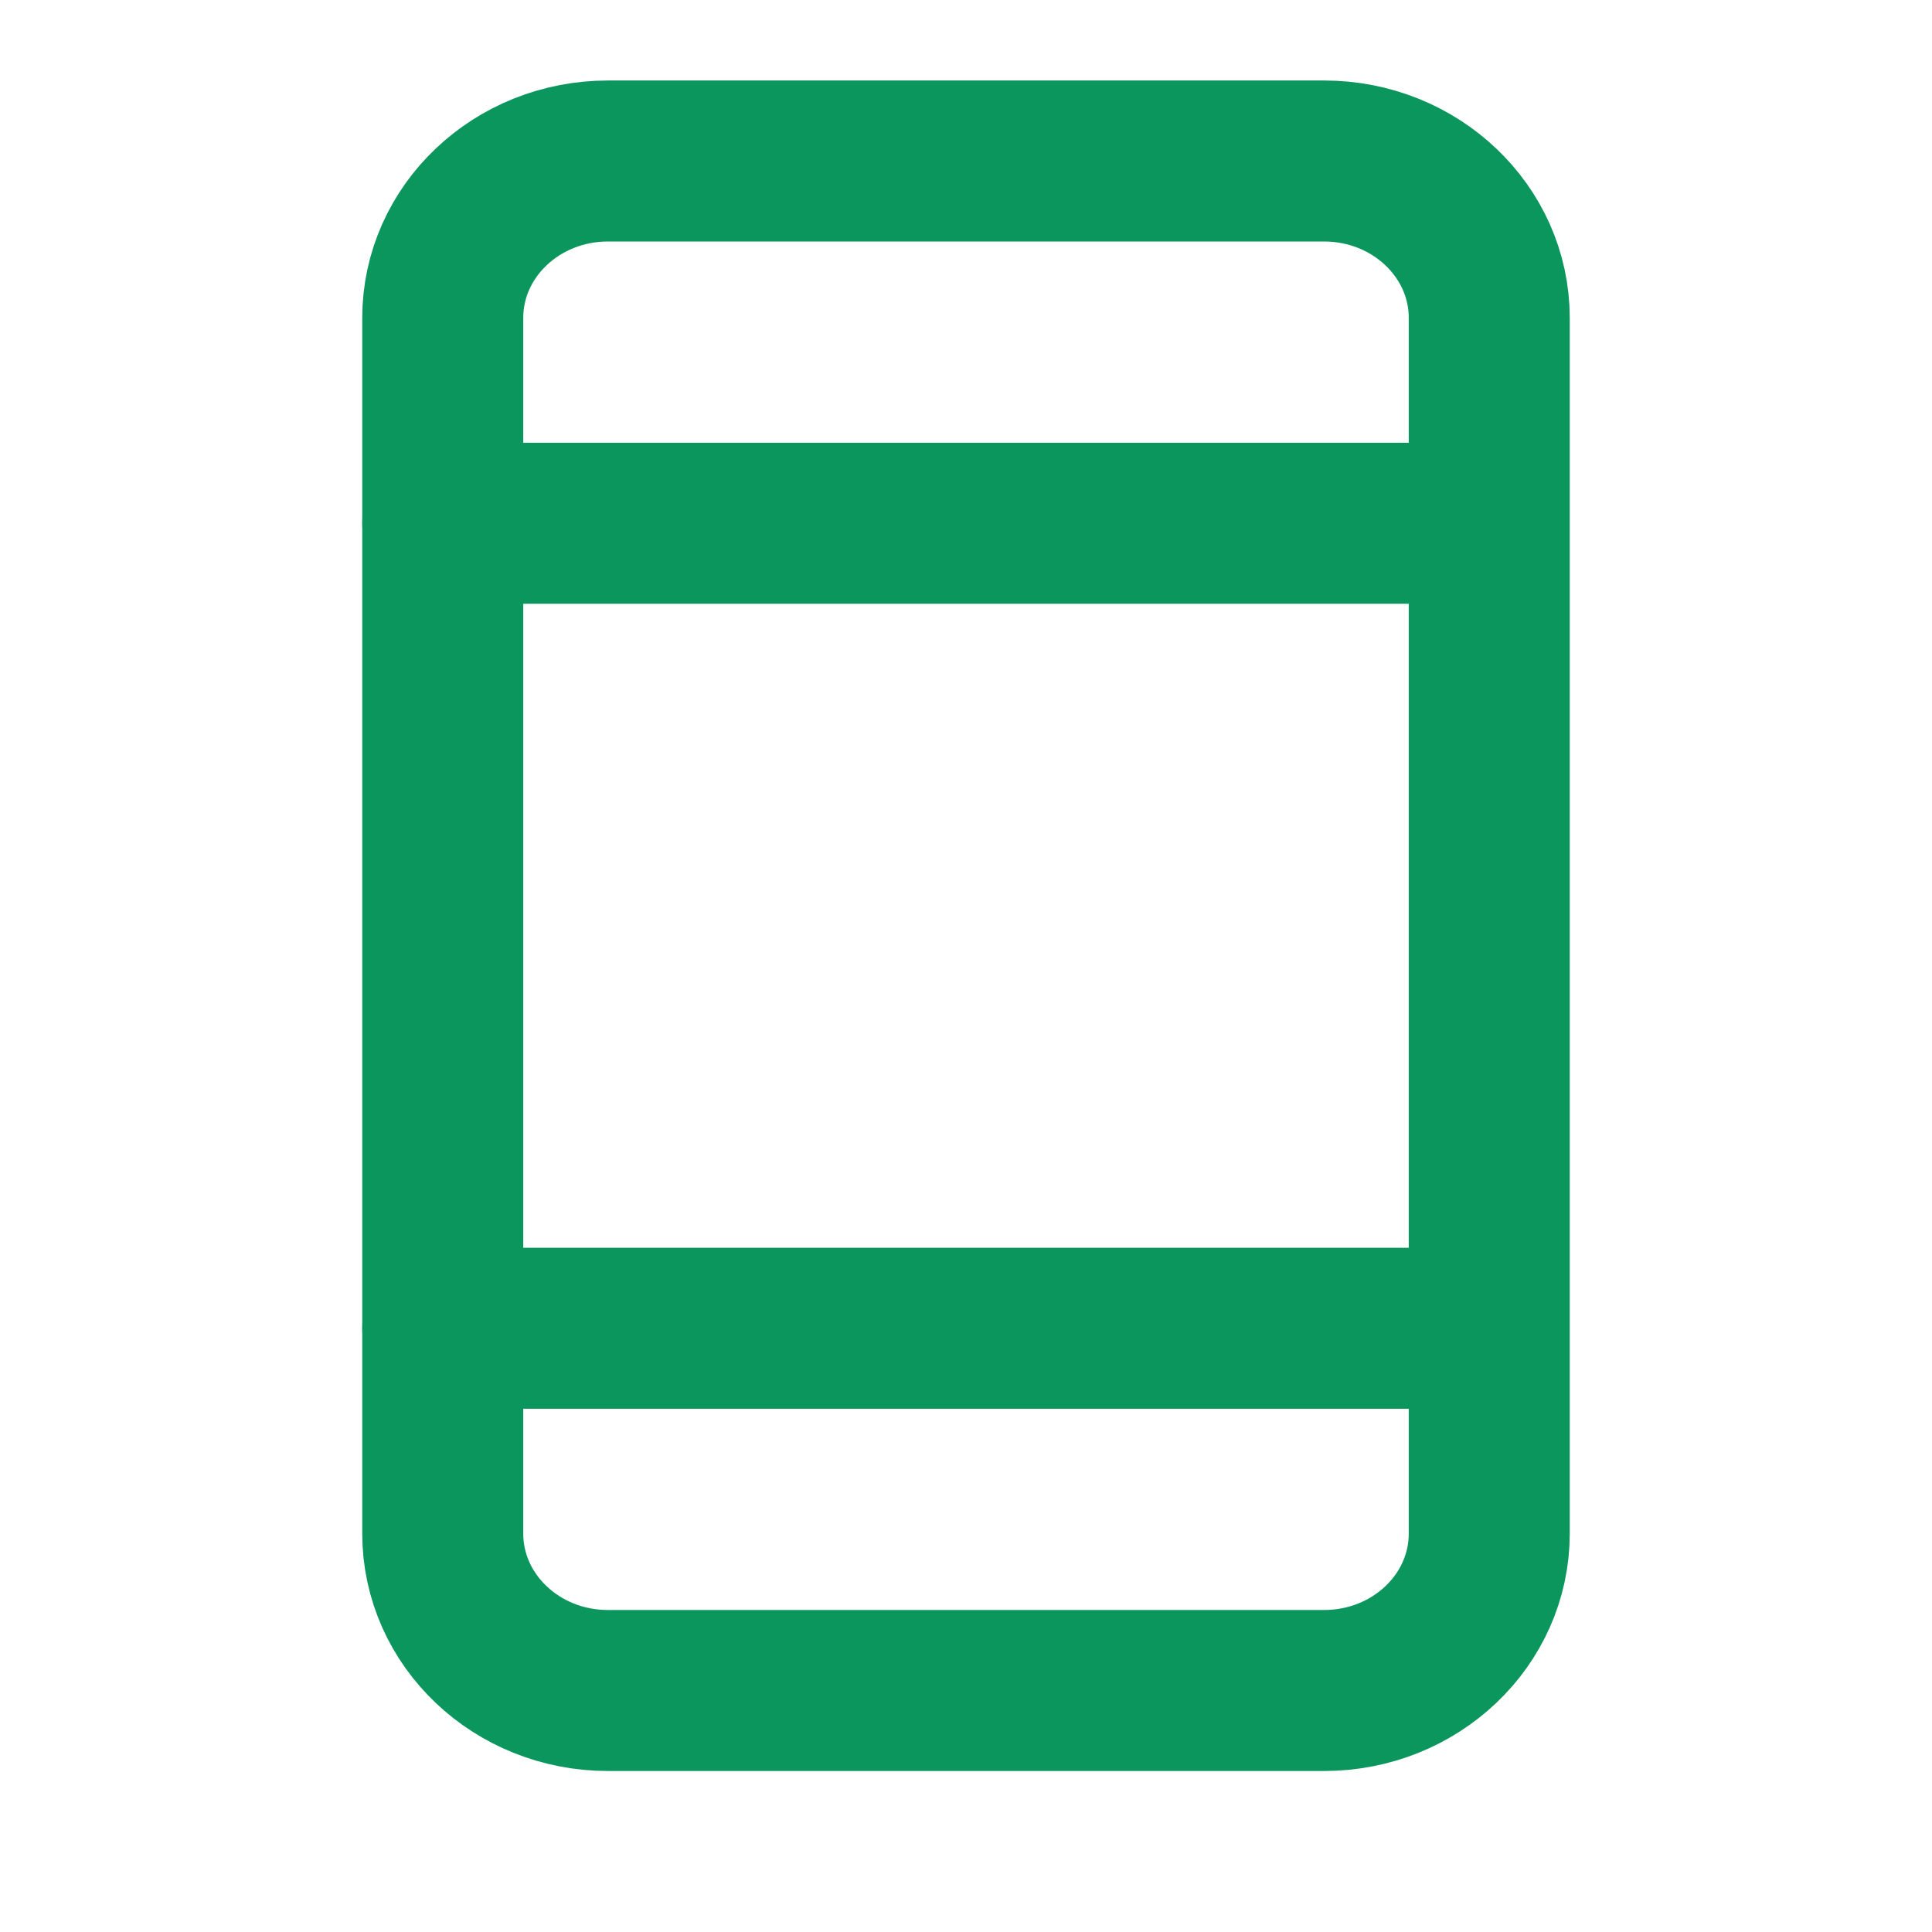 <svg width="48" height="48" viewBox="0 0 48 48" fill="none" xmlns="http://www.w3.org/2000/svg">
<mask id="mask0_79_317" style="mask-type:alpha" maskUnits="userSpaceOnUse" x="0" y="0" width="48" height="48">
<rect width="48" height="48" fill="#D9D9D9"/>
</mask>
<g mask="url(#mask0_79_317)">
<path d="M32.896 4H15.104C12.837 4 11 5.746 11 7.899V38.101C11 40.254 12.837 42 15.104 42H32.896C35.163 42 37 40.254 37 38.101V7.899C37 5.746 35.163 4 32.896 4Z" stroke="#0A965C" stroke-width="4" stroke-linecap="round" stroke-linejoin="round"/>
<path d="M11 33H36" stroke="#0A965C" stroke-width="4" stroke-linecap="round" stroke-linejoin="round"/>
<path d="M11 13H36" stroke="#0A965C" stroke-width="4" stroke-linecap="round" stroke-linejoin="round"/>
</g>
</svg>
